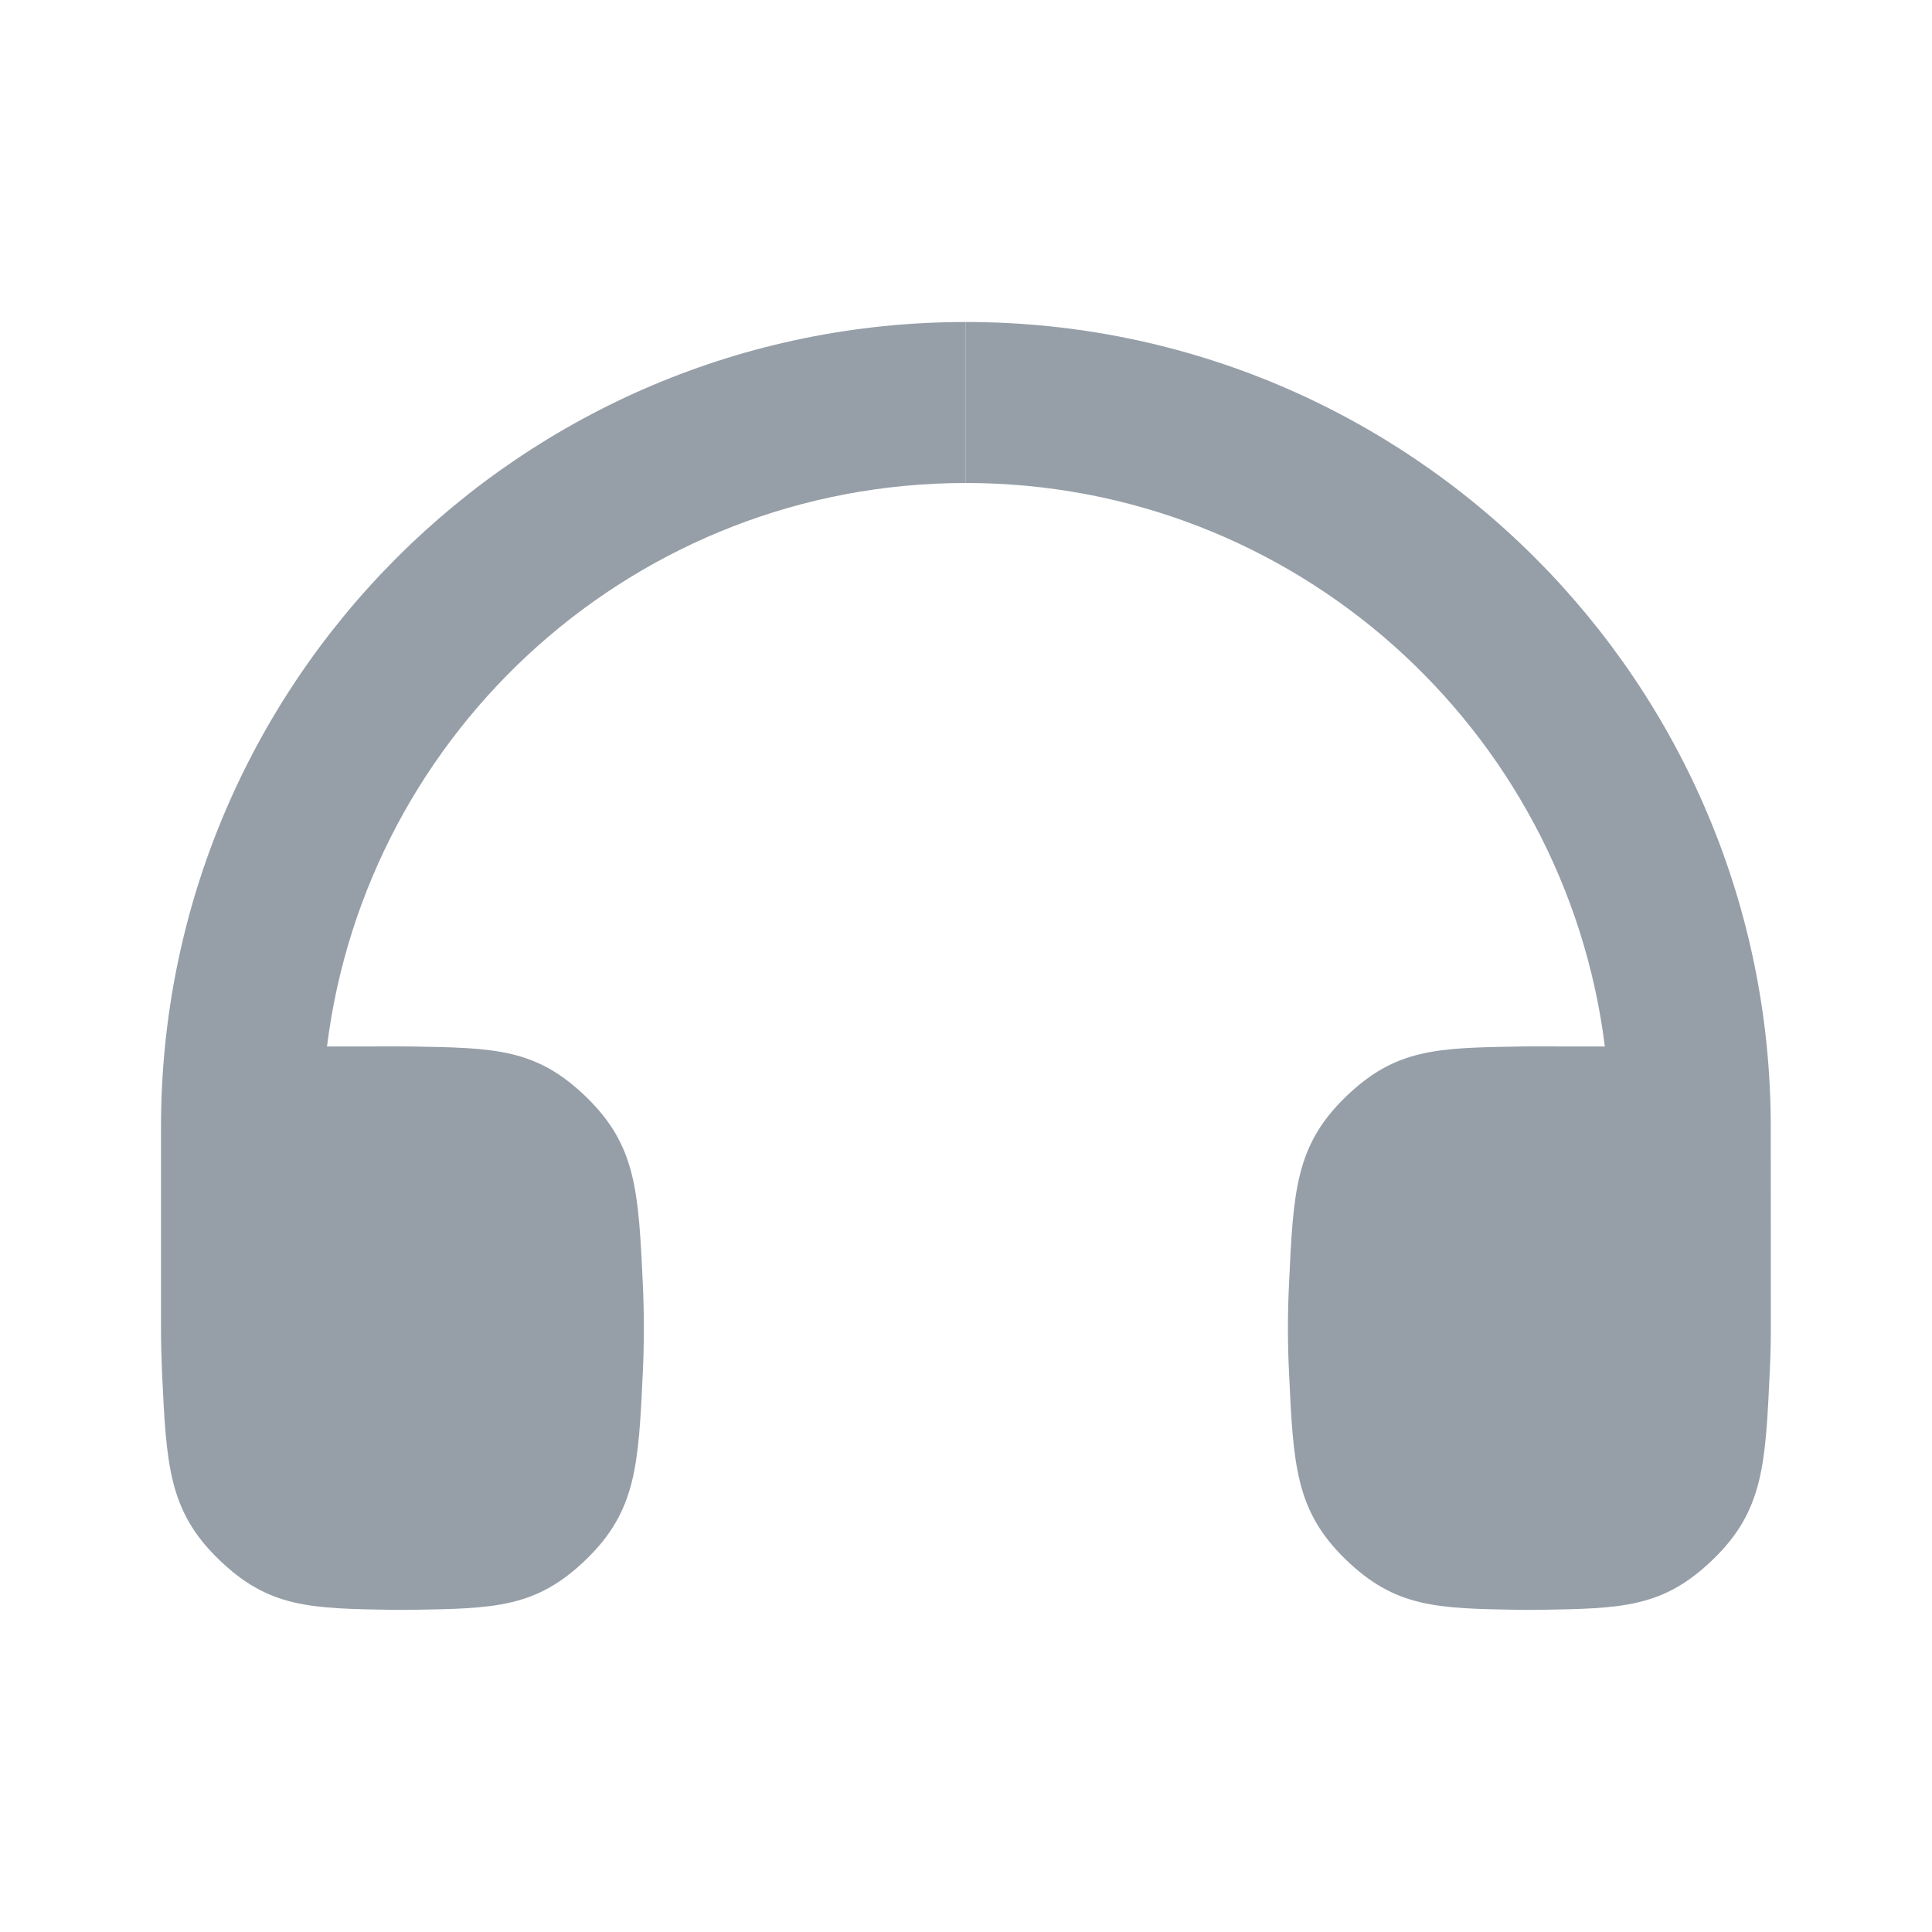 <svg width="24" height="24" viewBox="0 0 24 24" fill="none" xmlns="http://www.w3.org/2000/svg">
<g clip-path="url(#clip0_1970_1506)">
<mask id="mask0_1970_1506" style="mask-type:luminance" maskUnits="userSpaceOnUse" x="0" y="0" width="24" height="24">
<path d="M24 0H0V24H24V0Z" fill="white"/>
</mask>
<g mask="url(#mask0_1970_1506)">
<path fill-rule="evenodd" clip-rule="evenodd" d="M2 14C2 8.477 6.476 4 11.998 4V6C7.919 6 4.554 9.054 4.062 13L4.999 12.999C5.039 12.999 5.079 13 5.118 13C6.147 13.017 6.662 13.025 7.283 13.628C7.905 14.231 7.931 14.801 7.985 15.941C7.994 16.125 7.998 16.312 7.998 16.499C7.998 16.686 7.994 16.873 7.985 17.057C7.931 18.197 7.905 18.767 7.283 19.37C6.662 19.973 6.147 19.981 5.118 19.998C5.04 19.999 4.961 19.999 4.883 19.998C3.853 19.982 3.338 19.974 2.716 19.37C2.093 18.766 2.067 18.195 2.013 17.054C2.005 16.871 2 16.685 2 16.499L2 14ZM21.997 14C21.997 8.477 17.521 4 12 4V6C16.078 6 19.444 9.054 19.936 13L18.998 12.999C18.959 12.999 18.919 13 18.879 13C17.85 13.017 17.336 13.025 16.714 13.628C16.093 14.231 16.066 14.801 16.013 15.941C16.004 16.125 15.999 16.312 15.999 16.499C15.999 16.686 16.004 16.873 16.013 17.057C16.066 18.197 16.093 18.767 16.714 19.37C17.336 19.973 17.85 19.981 18.879 19.998C18.957 19.999 19.036 19.999 19.115 19.998C20.144 19.982 20.659 19.974 21.282 19.37C21.904 18.766 21.931 18.195 21.984 17.054C21.993 16.871 21.998 16.685 21.998 16.499L21.997 14Z" fill="#969FA8"/>
</g>
</g>
<defs>
<clipPath id="clip0_1970_1506">
<rect width="24" height="24" fill="white"/>
</clipPath>
</defs>
</svg>
